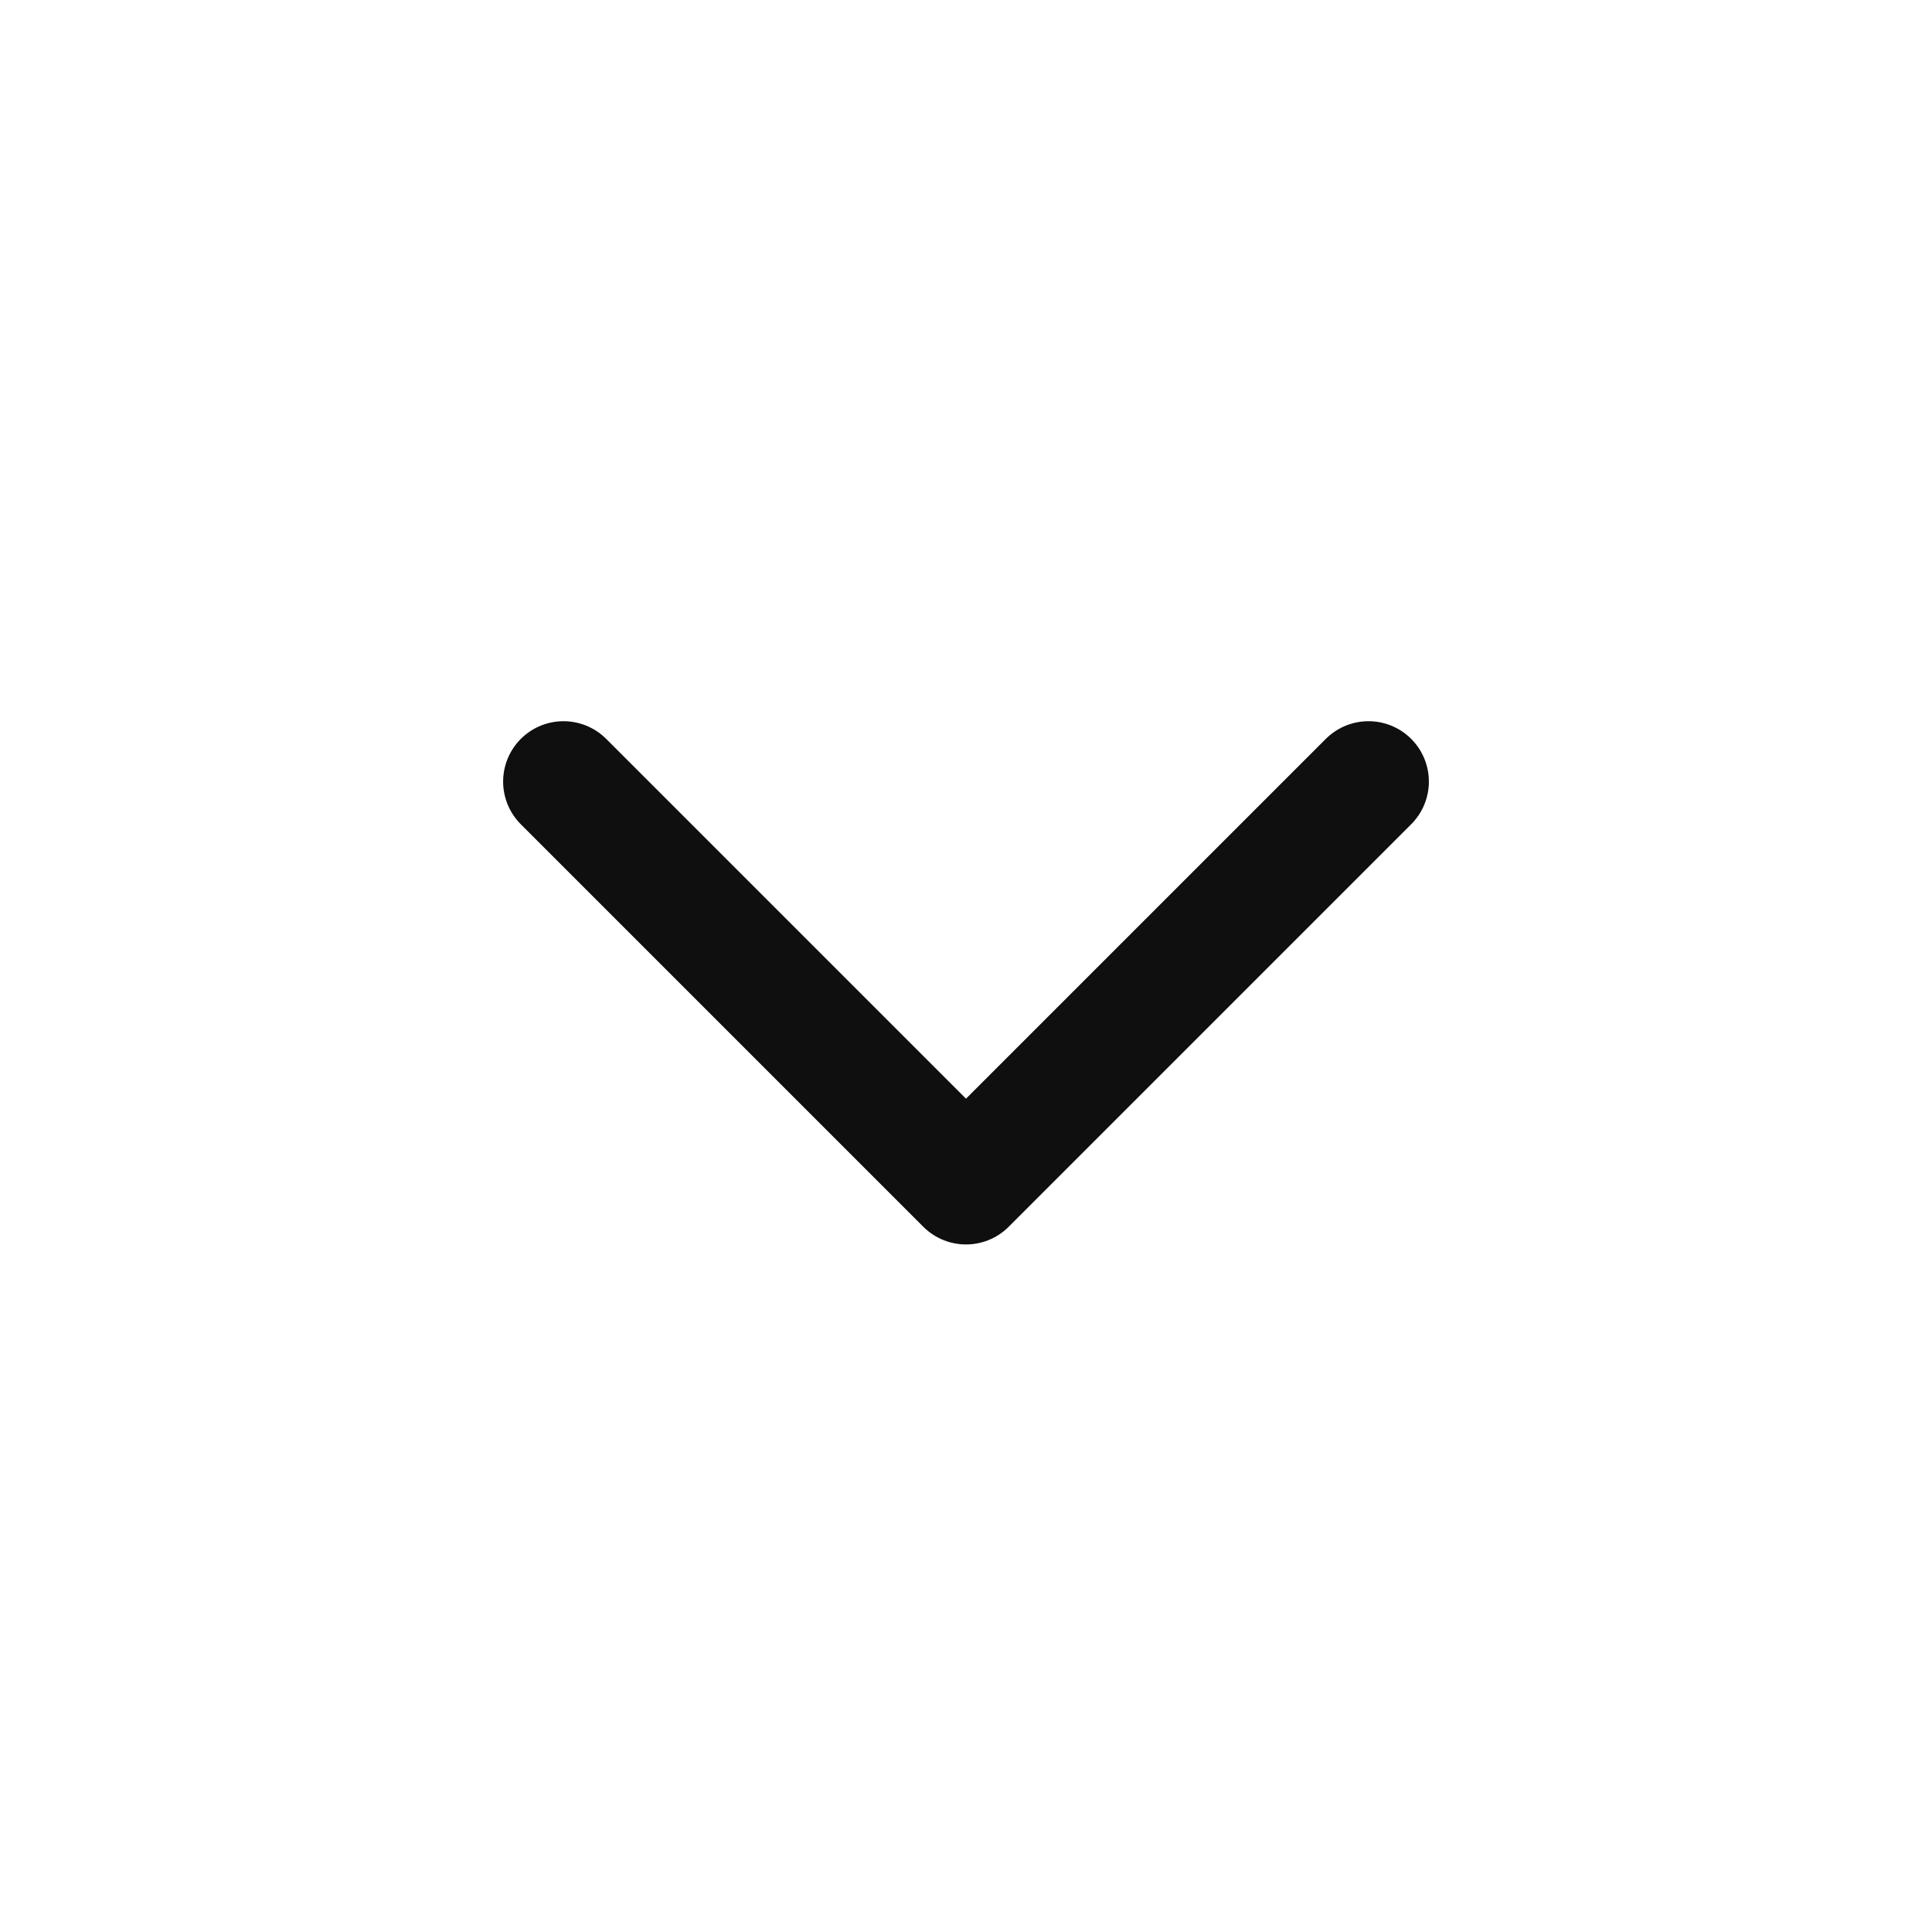 <svg xmlns="http://www.w3.org/2000/svg" width="24" height="24" viewBox="0 0 24 24" fill="none">
    <path d="M7 9.709L12 14.709L17 9.709" stroke="#100F0F" stroke-width="1.5" stroke-linecap="round" stroke-linejoin="round"/>
</svg>